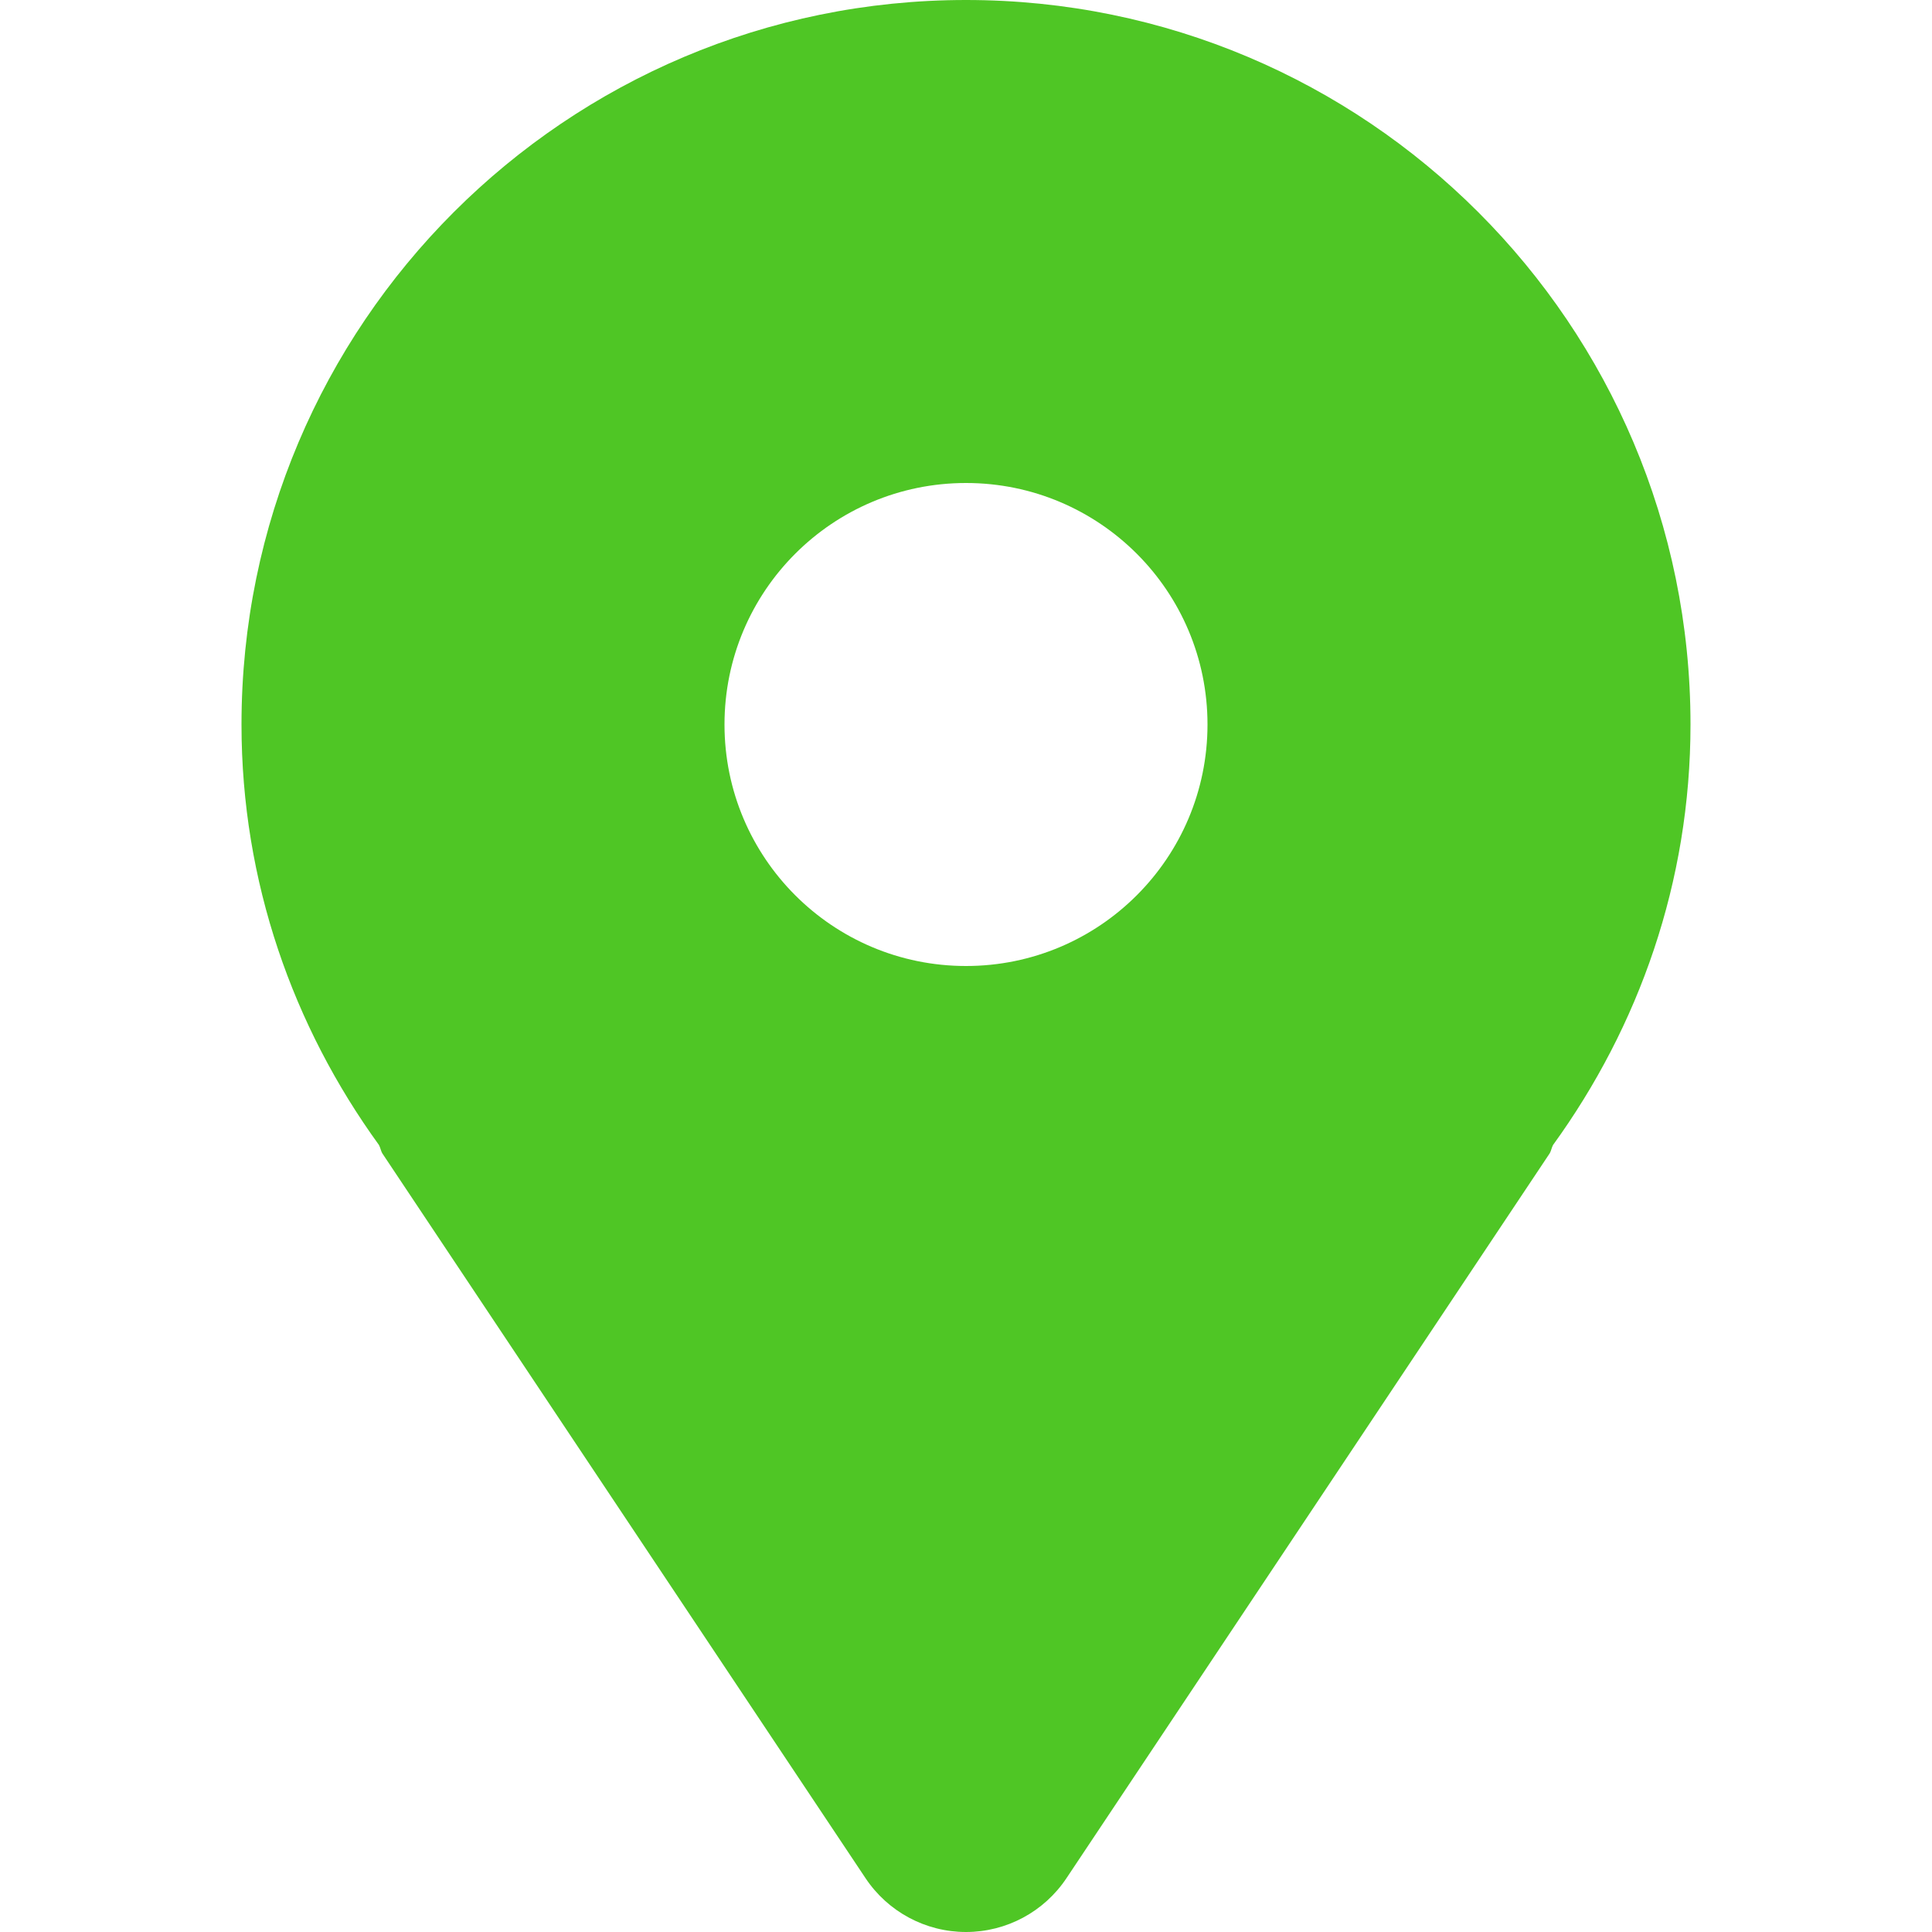 <svg width="20" height="20" viewBox="0 0 20 20" fill="none" xmlns="http://www.w3.org/2000/svg">
<path d="M10 0C5.858 0 2.5 3.358 2.5 7.5C2.5 9.131 3.035 10.627 3.923 11.853C3.939 11.883 3.942 11.915 3.96 11.943L8.96 19.443C9.192 19.791 9.582 20 10 20C10.418 20 10.808 19.791 11.04 19.443L16.04 11.943C16.058 11.915 16.061 11.883 16.077 11.853C16.965 10.627 17.5 9.131 17.5 7.5C17.5 3.358 14.142 0 10 0ZM10 10C8.619 10 7.5 8.881 7.5 7.5C7.5 6.119 8.619 5 10 5C11.381 5 12.5 6.119 12.5 7.5C12.5 8.881 11.381 10 10 10Z" fill="#4FC625"/>
</svg>
